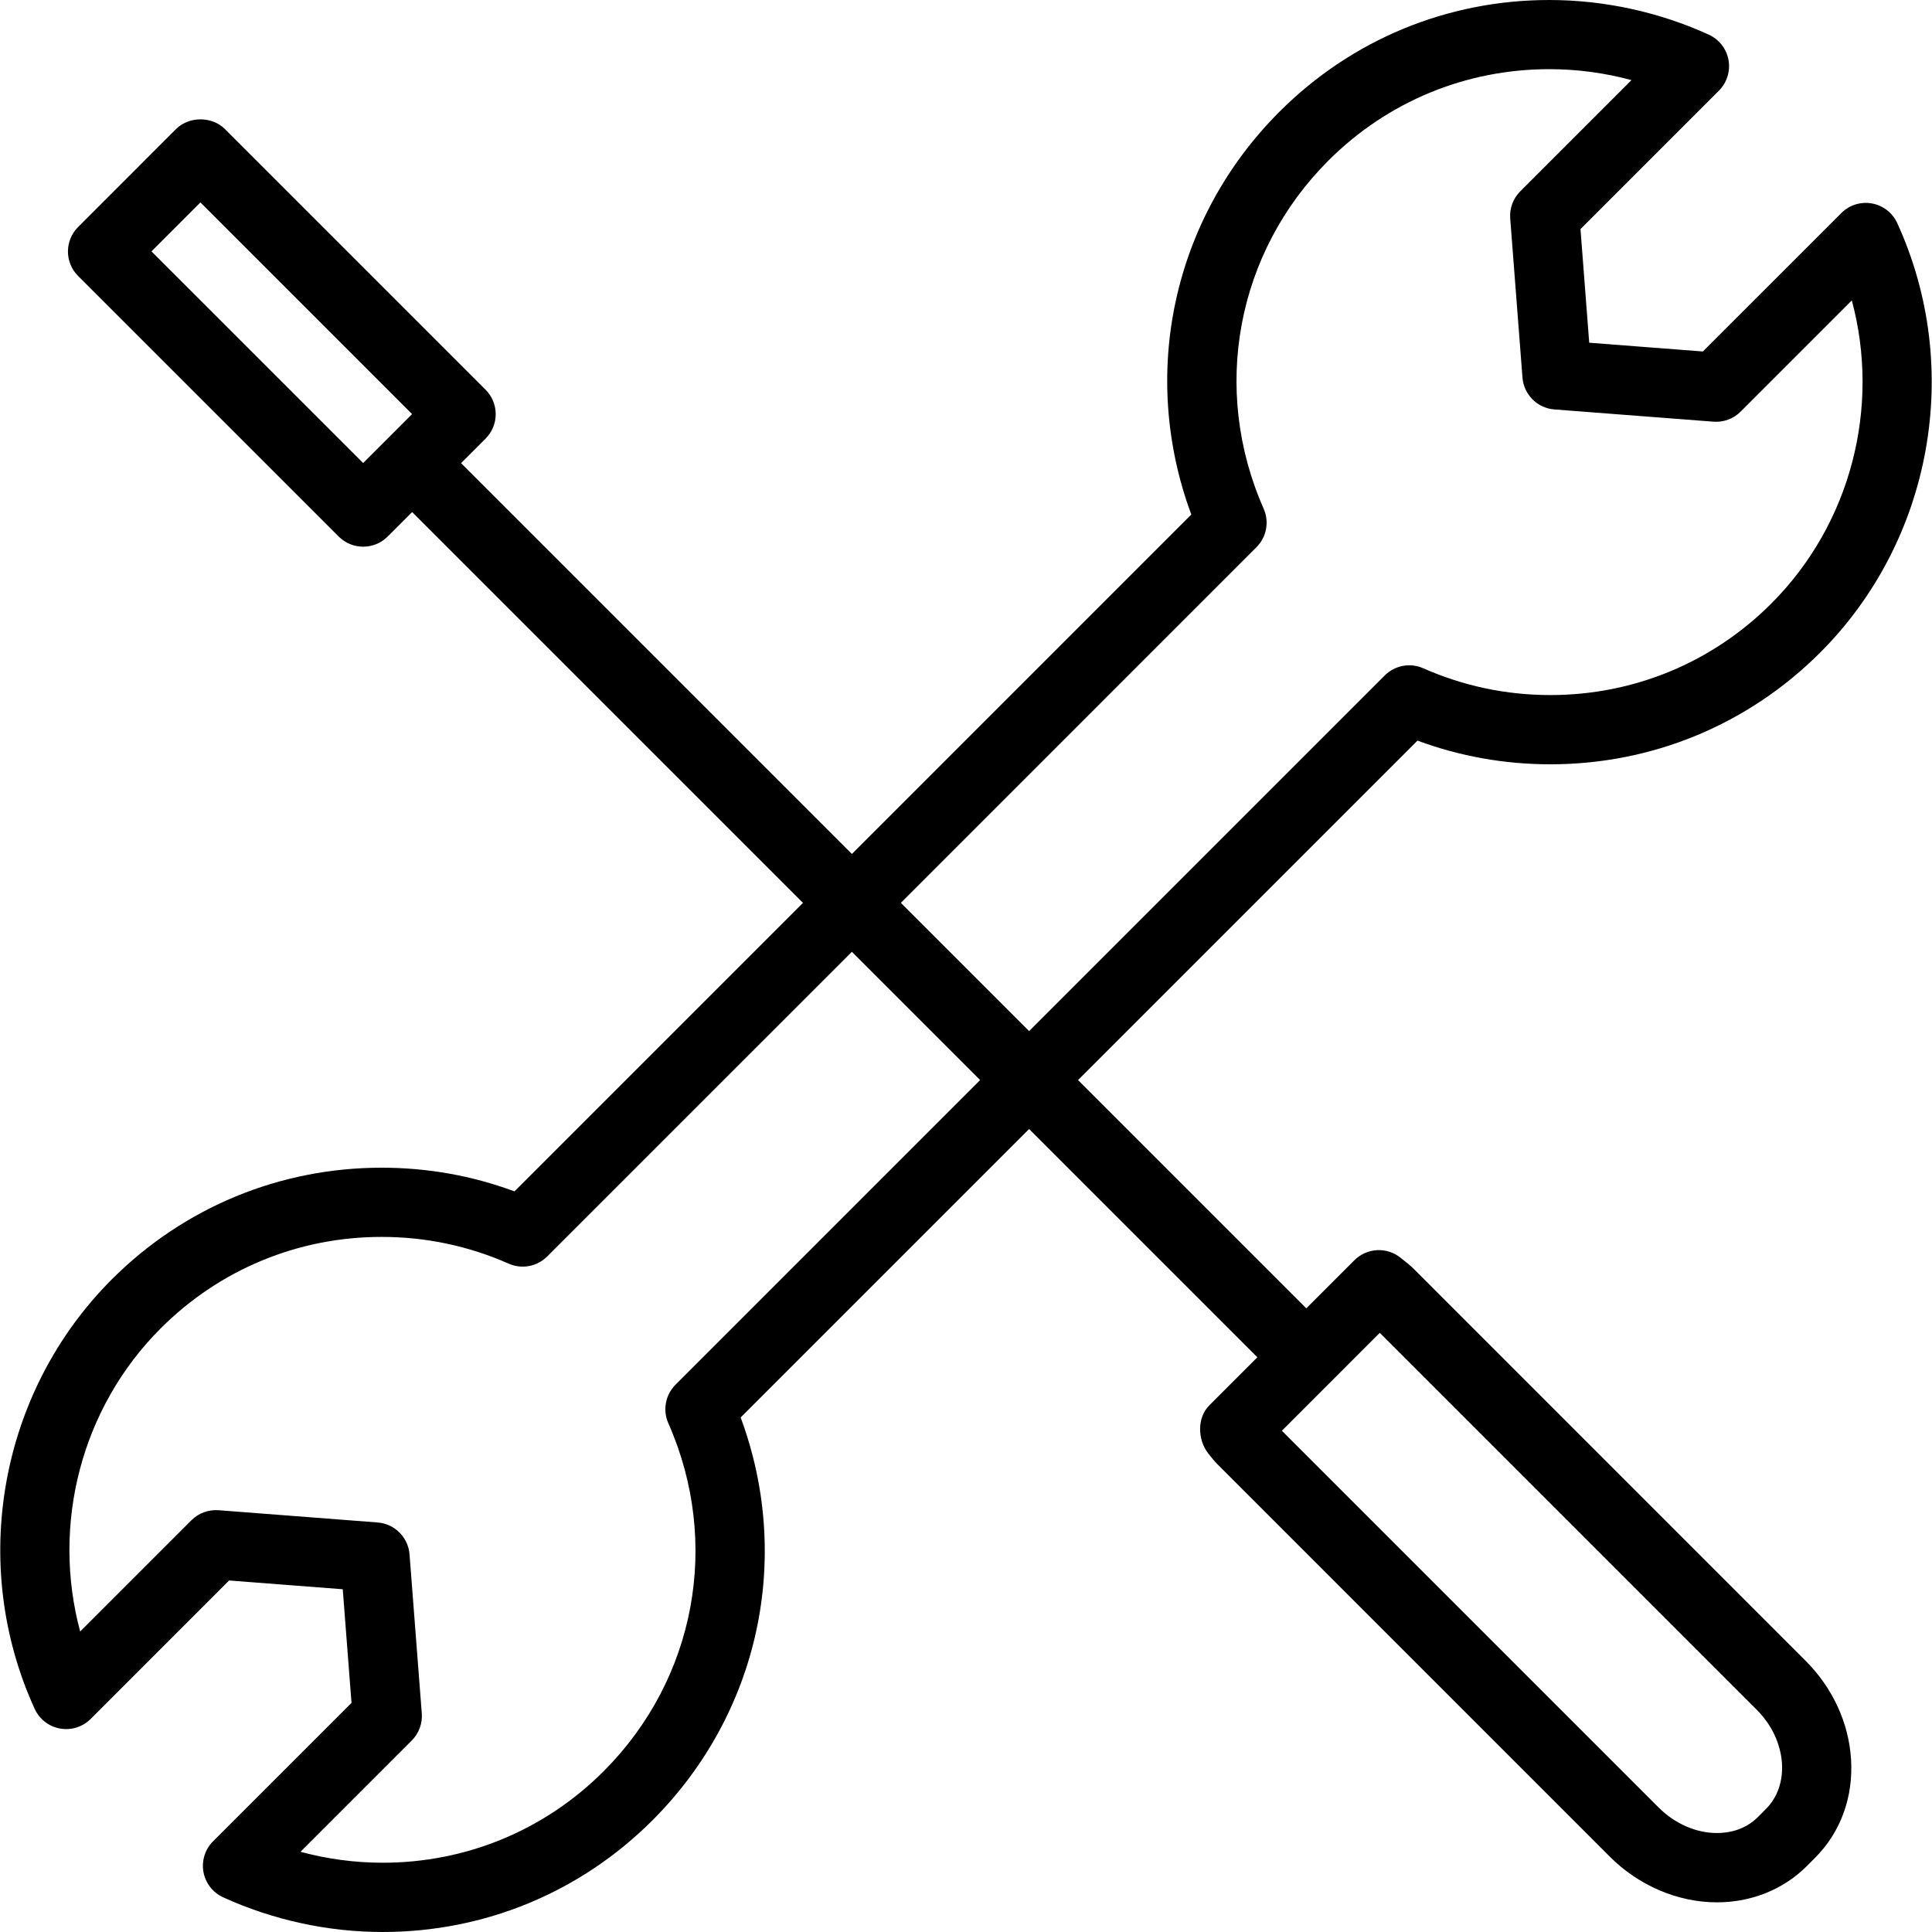 <?xml version="1.0" encoding="iso-8859-1"?>
<!-- Generator: Adobe Illustrator 18.1.1, SVG Export Plug-In . SVG Version: 6.00 Build 0)  -->
<svg version="1.1" id="Capa_1" xmlns="http://www.w3.org/2000/svg" xmlns:xlink="http://www.w3.org/1999/xlink" x="0px" y="0px"
	 viewBox="0 0 55.809 55.809" style="enable-background:new 0 0 55.809 55.809;" xml:space="preserve">
<g>
	<path style="fill:#000;" d="M40.85,36.665c-0.104-0.105-0.216-0.195-0.394-0.334c-0.397-0.319-0.972-0.287-1.332,0.073
		l-1.389,1.389l-6.594-6.594l9.805-9.805c1.228,0.454,2.515,0.684,3.837,0.684c2.945,0,5.715-1.146,7.797-3.229
		c3.242-3.241,4.137-8.227,2.225-12.404c-0.136-0.298-0.409-0.51-0.731-0.568c-0.323-0.058-0.653,0.045-0.884,0.277l-4,3.999
		L45.907,9.9l-0.252-3.282l3.999-3.999c0.231-0.232,0.335-0.563,0.277-0.885s-0.271-0.596-0.568-0.732
		C47.929,0.347,46.336,0,44.755,0c-2.946,0-5.715,1.146-7.796,3.228c-3.084,3.084-4.048,7.584-2.546,11.635l-9.804,9.805
		l-11.29-11.29l0.707-0.707c0.188-0.188,0.293-0.441,0.293-0.707c0-0.265-0.105-0.52-0.293-0.707L6.498,3.729
		c-0.375-0.375-1.039-0.375-1.414,0L2.256,6.558c-0.391,0.391-0.391,1.023,0,1.414l7.528,7.527c0.195,0.195,0.451,0.293,0.707,0.293
		s0.512-0.098,0.707-0.293l0.707-0.707l11.29,11.29l-8.333,8.333c-1.227-0.455-2.515-0.684-3.837-0.684
		c-2.946,0-5.715,1.146-7.797,3.228c-3.241,3.241-4.136,8.228-2.226,12.405c0.137,0.298,0.41,0.51,0.732,0.568
		c0.32,0.057,0.652-0.045,0.885-0.277l3.999-4l3.283,0.253l0.253,3.283l-4,3.999c-0.231,0.231-0.335,0.563-0.277,0.885
		c0.059,0.322,0.271,0.596,0.568,0.731c1.434,0.656,3.027,1.003,4.609,1.003h0.001c2.944,0,5.714-1.146,7.794-3.228
		c3.085-3.085,4.049-7.585,2.546-11.635l8.332-8.332l6.594,6.594l-1.389,1.389c-0.356,0.356-0.34,0.989-0.03,1.388
		c0.092,0.117,0.184,0.232,0.291,0.338L46.499,53.63c0.84,0.84,1.969,1.322,3.098,1.322c0.999,0,1.921-0.372,2.599-1.05l0.233-0.234
		c0.741-0.741,1.111-1.755,1.041-2.854c-0.067-1.051-0.533-2.061-1.313-2.84L40.85,36.665z M4.376,7.262L5.79,5.847l6.114,6.114
		l-0.706,0.707c-0.001,0-0.001,0-0.001,0s0,0,0,0.001l-0.707,0.706L4.376,7.262z M36.295,15.806
		c0.293-0.292,0.375-0.733,0.208-1.111c-1.524-3.448-0.79-7.396,1.869-10.055c1.704-1.704,3.97-2.642,6.382-2.642
		c0.799,0,1.601,0.107,2.374,0.316l-3.213,3.213c-0.206,0.207-0.313,0.492-0.29,0.784l0.354,4.595
		c0.038,0.492,0.429,0.883,0.92,0.921l4.597,0.354c0.29,0.022,0.577-0.083,0.784-0.29l3.213-3.213
		c0.83,3.086-0.026,6.457-2.326,8.756c-1.704,1.705-3.971,2.644-6.383,2.644c-1.275,0-2.51-0.261-3.672-0.774
		c-0.377-0.168-0.819-0.084-1.111,0.208L29.728,29.785l-3.705-3.705L36.295,15.806z M19.513,40
		c-0.292,0.292-0.374,0.733-0.208,1.111c1.525,3.448,0.791,7.395-1.869,10.055c-1.703,1.704-3.969,2.642-6.381,2.642
		c-0.799,0-1.602-0.107-2.375-0.316l3.213-3.213c0.207-0.207,0.313-0.492,0.291-0.783l-0.354-4.597
		c-0.039-0.491-0.43-0.882-0.921-0.92l-4.597-0.354c-0.289-0.02-0.577,0.083-0.783,0.291l-3.213,3.213
		c-0.831-3.086,0.025-6.457,2.325-8.756c1.704-1.705,3.972-2.643,6.383-2.643c1.274,0,2.511,0.26,3.671,0.773
		c0.378,0.167,0.819,0.084,1.111-0.208l8.802-8.801l3.705,3.705L19.513,40z M51.014,52.253l-0.232,0.234
		c-0.384,0.383-0.855,0.463-1.185,0.463c-0.603,0-1.216-0.269-1.683-0.736L37.029,41.329l2.828-2.829l10.886,10.886
		c0.436,0.436,0.695,0.987,0.732,1.553C51.507,51.456,51.344,51.923,51.014,52.253z"/>
</g>
</svg>
